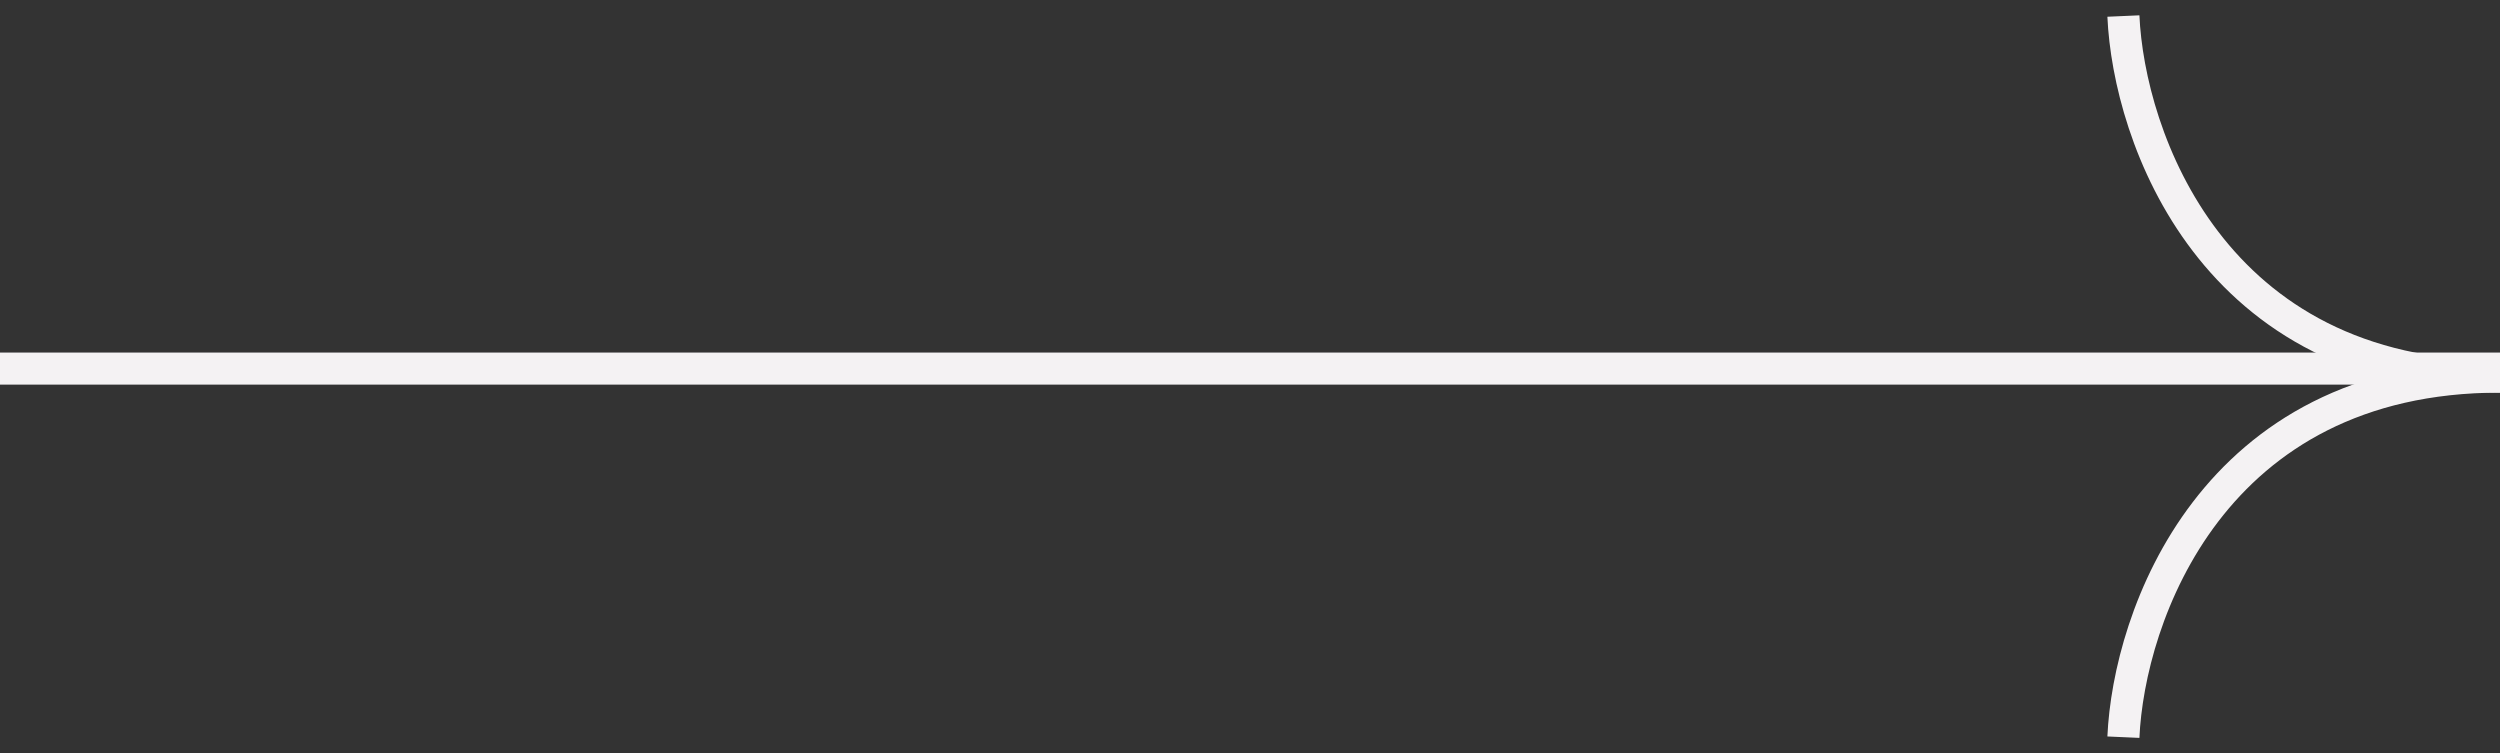 <?xml version="1.0" encoding="UTF-8"?> <svg xmlns="http://www.w3.org/2000/svg" width="156" height="47" viewBox="0 0 156 47" fill="none"><rect x="0" y="0" width="156" height="47" fill="#333333" stroke="none"/> <path d="M132.5 1C132.833 8.5 138 23.5 156 23.5" stroke="#F4F2F3" stroke-width="2"></path> <path d="M132.5 46C132.833 38.5 138 23.5 156 23.5" stroke="#F4F2F3" stroke-width="2"></path> <line x1="8.74228e-08" y1="23" x2="156" y2="23" stroke="#F4F2F3" stroke-width="2"></line> </svg> 
